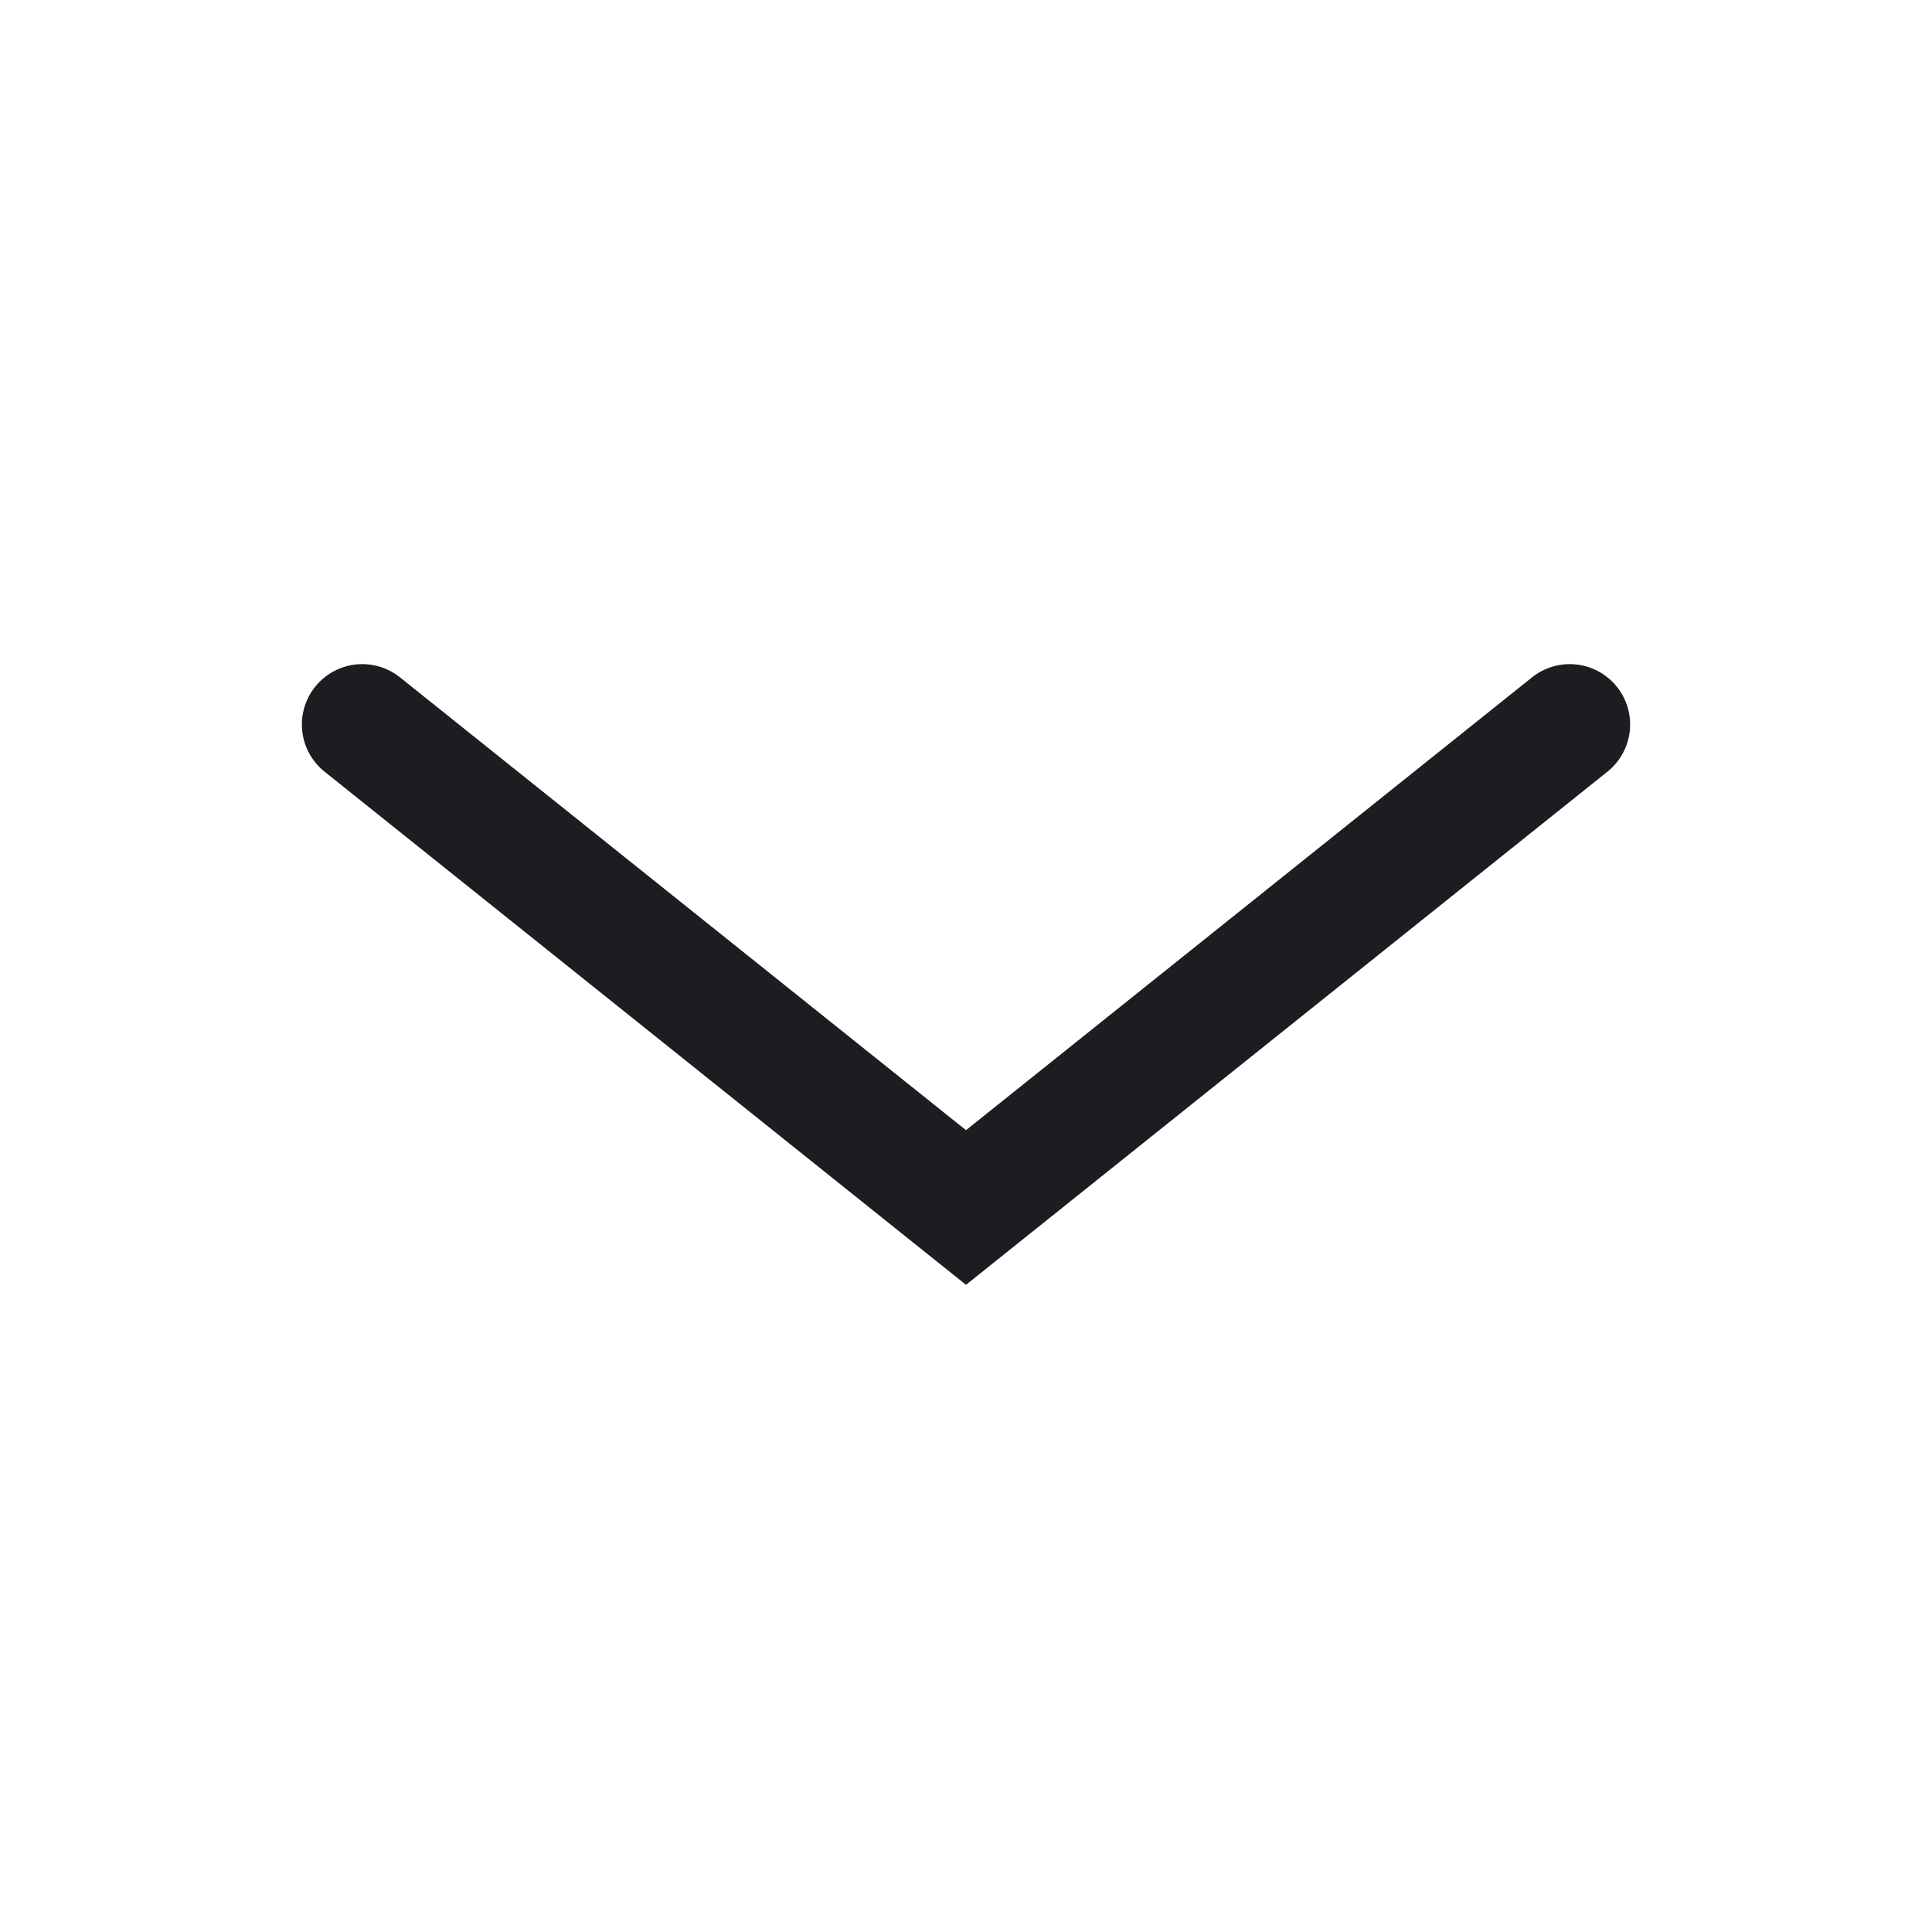 <?xml version="1.0" encoding="UTF-8"?> <svg xmlns="http://www.w3.org/2000/svg" width="16" height="16" viewBox="0 0 16 16" fill="none"> <path d="M13 6L8 10L3 6" stroke="#1C1C21" stroke-linecap="round"></path> </svg> 